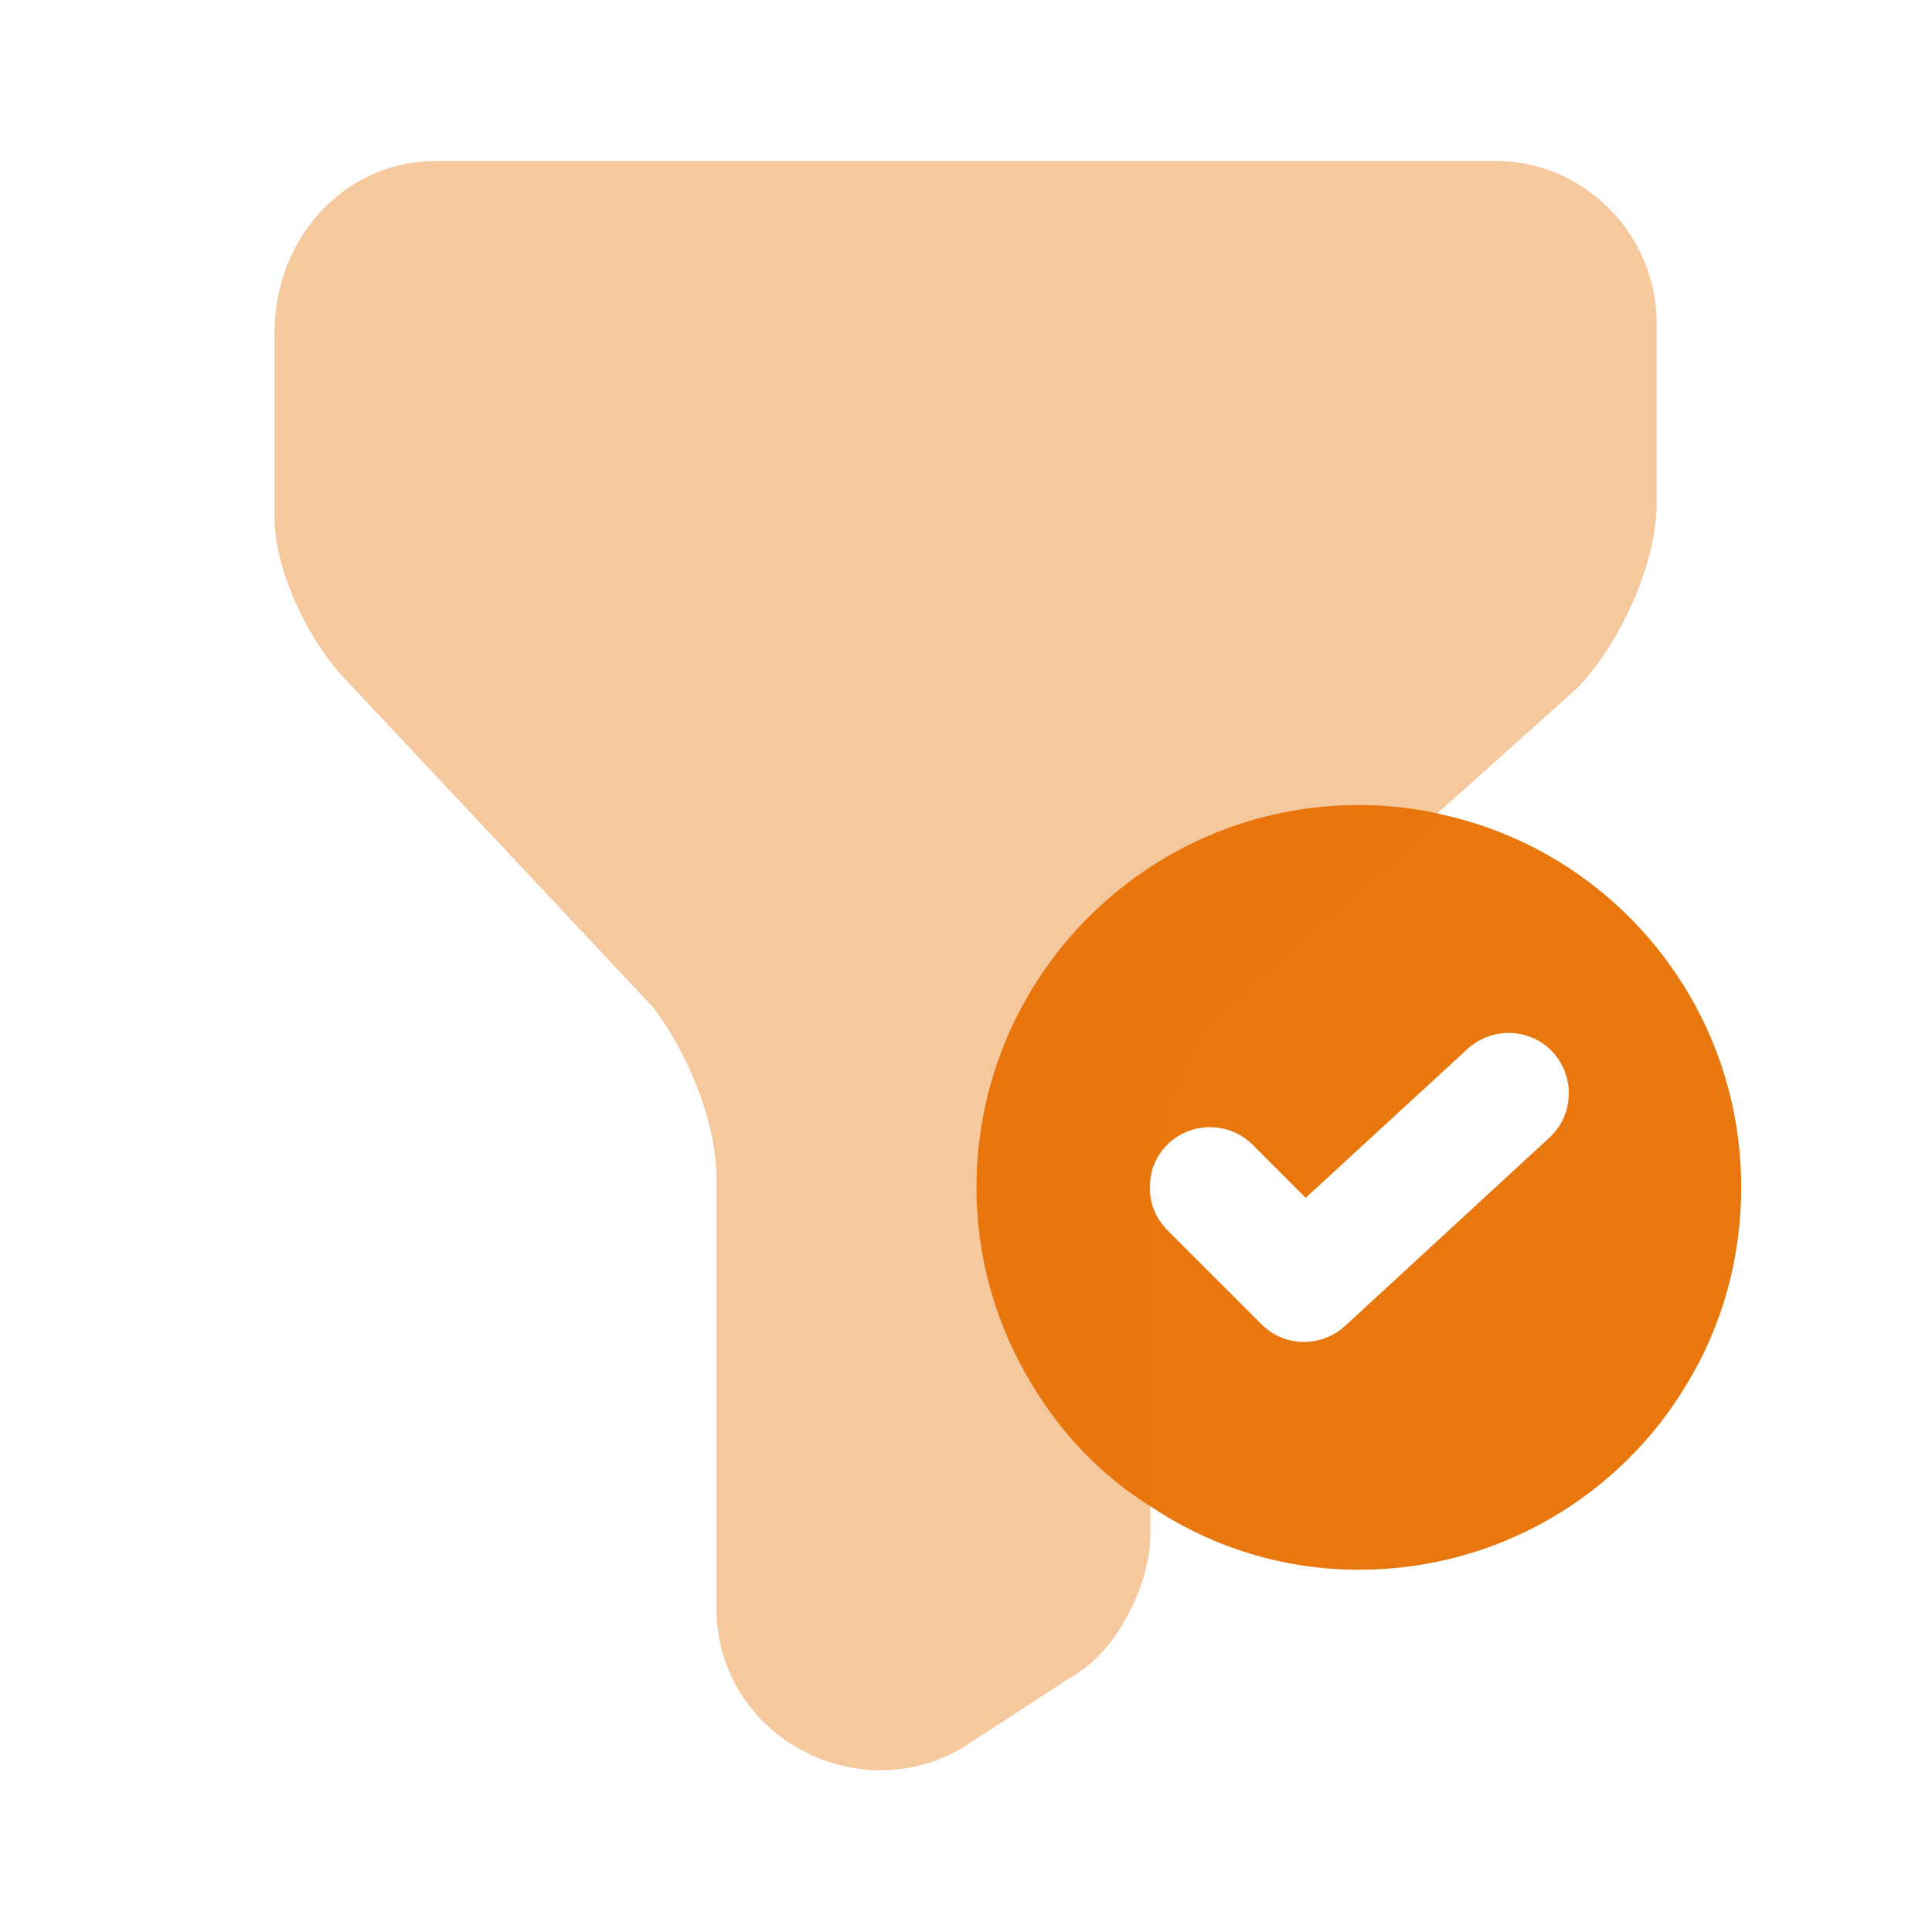<svg width="64" height="64" viewBox="0 0 64 64" fill="none" xmlns="http://www.w3.org/2000/svg">
<g id="vuesax/bulk/filter-tick">
<g id="filter-tick">
<path id="Vector" d="M47.787 26.987C46.907 26.773 45.973 26.667 45.013 26.667C38.027 26.667 32.347 32.347 32.347 39.333C32.347 41.707 33.013 43.947 34.187 45.867C35.173 47.52 36.533 48.933 38.187 49.947C40.16 51.253 42.507 52 45.013 52C49.653 52 53.68 49.52 55.867 45.867C57.04 43.947 57.68 41.707 57.68 39.333C57.68 33.307 53.467 28.24 47.787 26.987ZM51.333 37.68L44.56 43.92C44.187 44.267 43.68 44.453 43.2 44.453C42.693 44.453 42.187 44.267 41.787 43.867L38.667 40.747C37.893 39.973 37.893 38.693 38.667 37.92C39.44 37.147 40.72 37.147 41.493 37.92L43.253 39.68L48.613 34.747C49.44 34 50.693 34.053 51.44 34.853C52.187 35.68 52.133 36.933 51.333 37.68Z" fill="#E8770E"/>
<path id="Vector_2" opacity="0.4" d="M14.427 5.333H49.547C52.48 5.333 54.88 7.76 54.88 10.72V16.64C54.88 18.8 53.547 21.493 52.213 22.827L40.773 33.067C39.173 34.427 38.107 37.12 38.107 39.253V50.827C38.107 52.453 37.04 54.587 35.707 55.413L31.973 57.84C28.507 60 23.733 57.573 23.733 53.253V38.987C23.733 37.093 22.667 34.667 21.6 33.333L11.493 22.56C10.16 21.2 9.093 18.8 9.093 17.173V10.987C9.12 7.76 11.52 5.333 14.427 5.333Z" fill="#E8770E"/>
</g>
</g>
</svg>
